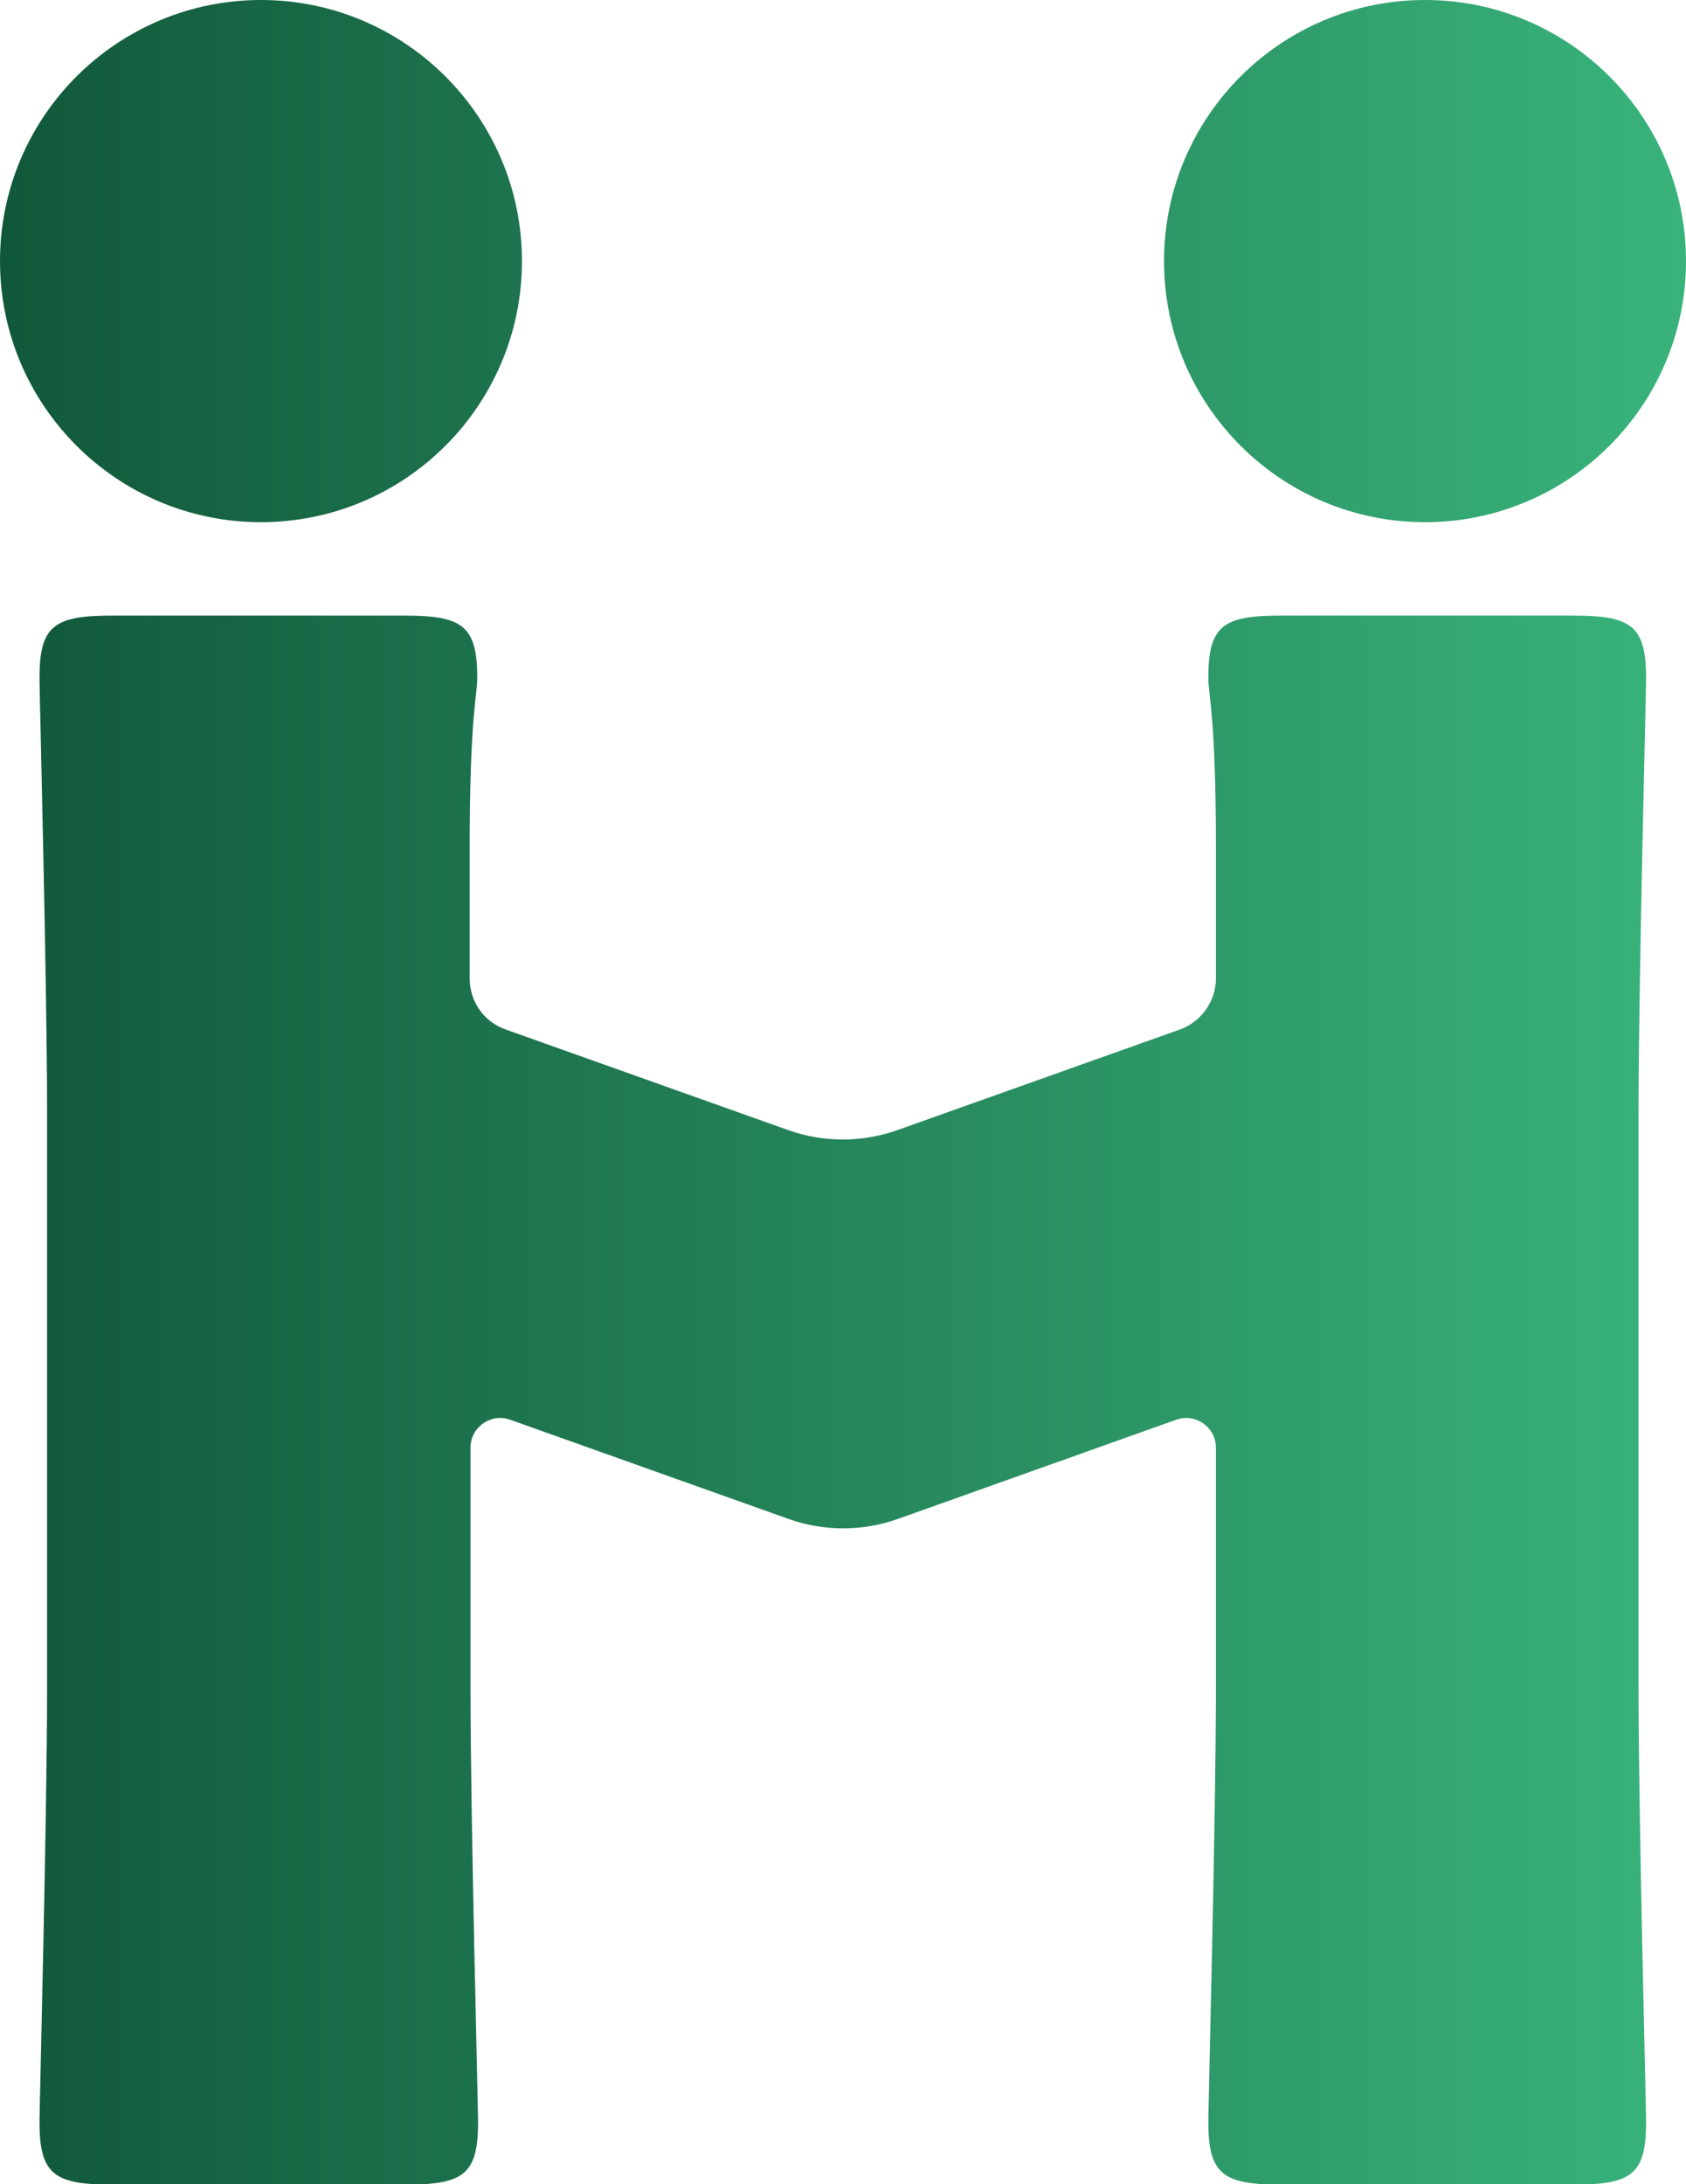 <?xml version="1.0" encoding="UTF-8"?><svg id="_レイヤー_2" xmlns="http://www.w3.org/2000/svg" xmlns:xlink="http://www.w3.org/1999/xlink" viewBox="0 0 42.25 54.71"><defs><style>.cls-1{fill:url(#_名称未設定グラデーション_8);}</style><linearGradient id="_名称未設定グラデーション_8" x1="0" y1="27.36" x2="42.25" y2="27.36" gradientUnits="userSpaceOnUse"><stop offset="0" stop-color="#11583b"/><stop offset="1" stop-color="#39b37b"/></linearGradient></defs><g id="_レイヤー_1-2"><path class="cls-1" d="M41.06,27.89v14.36c0,3.3.19,10.47.19,10.91,0,1.31-.37,1.56-1.81,1.56h-7.35c-1.43,0-1.81-.25-1.81-1.56,0-.44.19-7.6.19-10.91v-5.99c0-.51-.51-.87-.99-.7l-6.99,2.49c-.88.31-1.84.31-2.72,0l-6.99-2.49c-.48-.17-.99.19-.99.7v5.99c0,3.3.19,10.47.19,10.91,0,1.31-.37,1.56-1.81,1.56H2.8c-1.43,0-1.81-.25-1.81-1.56,0-.44.19-7.6.19-10.91v-14.36c0-3.3-.19-10.47-.19-10.91,0-1.31.37-1.56,1.81-1.56h7.35c1.43,0,1.81.25,1.81,1.56,0,.44-.19.96-.19,4.26v3.27c0,.58.36,1.09.91,1.28l7.08,2.52c.88.31,1.84.31,2.72,0l7.08-2.52c.54-.19.91-.71.91-1.28v-3.27c0-3.3-.19-3.83-.19-4.26,0-1.31.37-1.56,1.81-1.56h7.35c1.43,0,1.81.25,1.81,1.56,0,.44-.19,7.6-.19,10.91ZM0,6.54C0,2.93,2.93,0,6.54,0s6.54,2.93,6.54,6.54-2.93,6.54-6.54,6.54S0,10.15,0,6.54ZM42.25,6.54c0,3.61-2.93,6.54-6.54,6.54s-6.54-2.93-6.54-6.54,2.93-6.54,6.54-6.54,6.54,2.93,6.54,6.54Z"/></g></svg>
